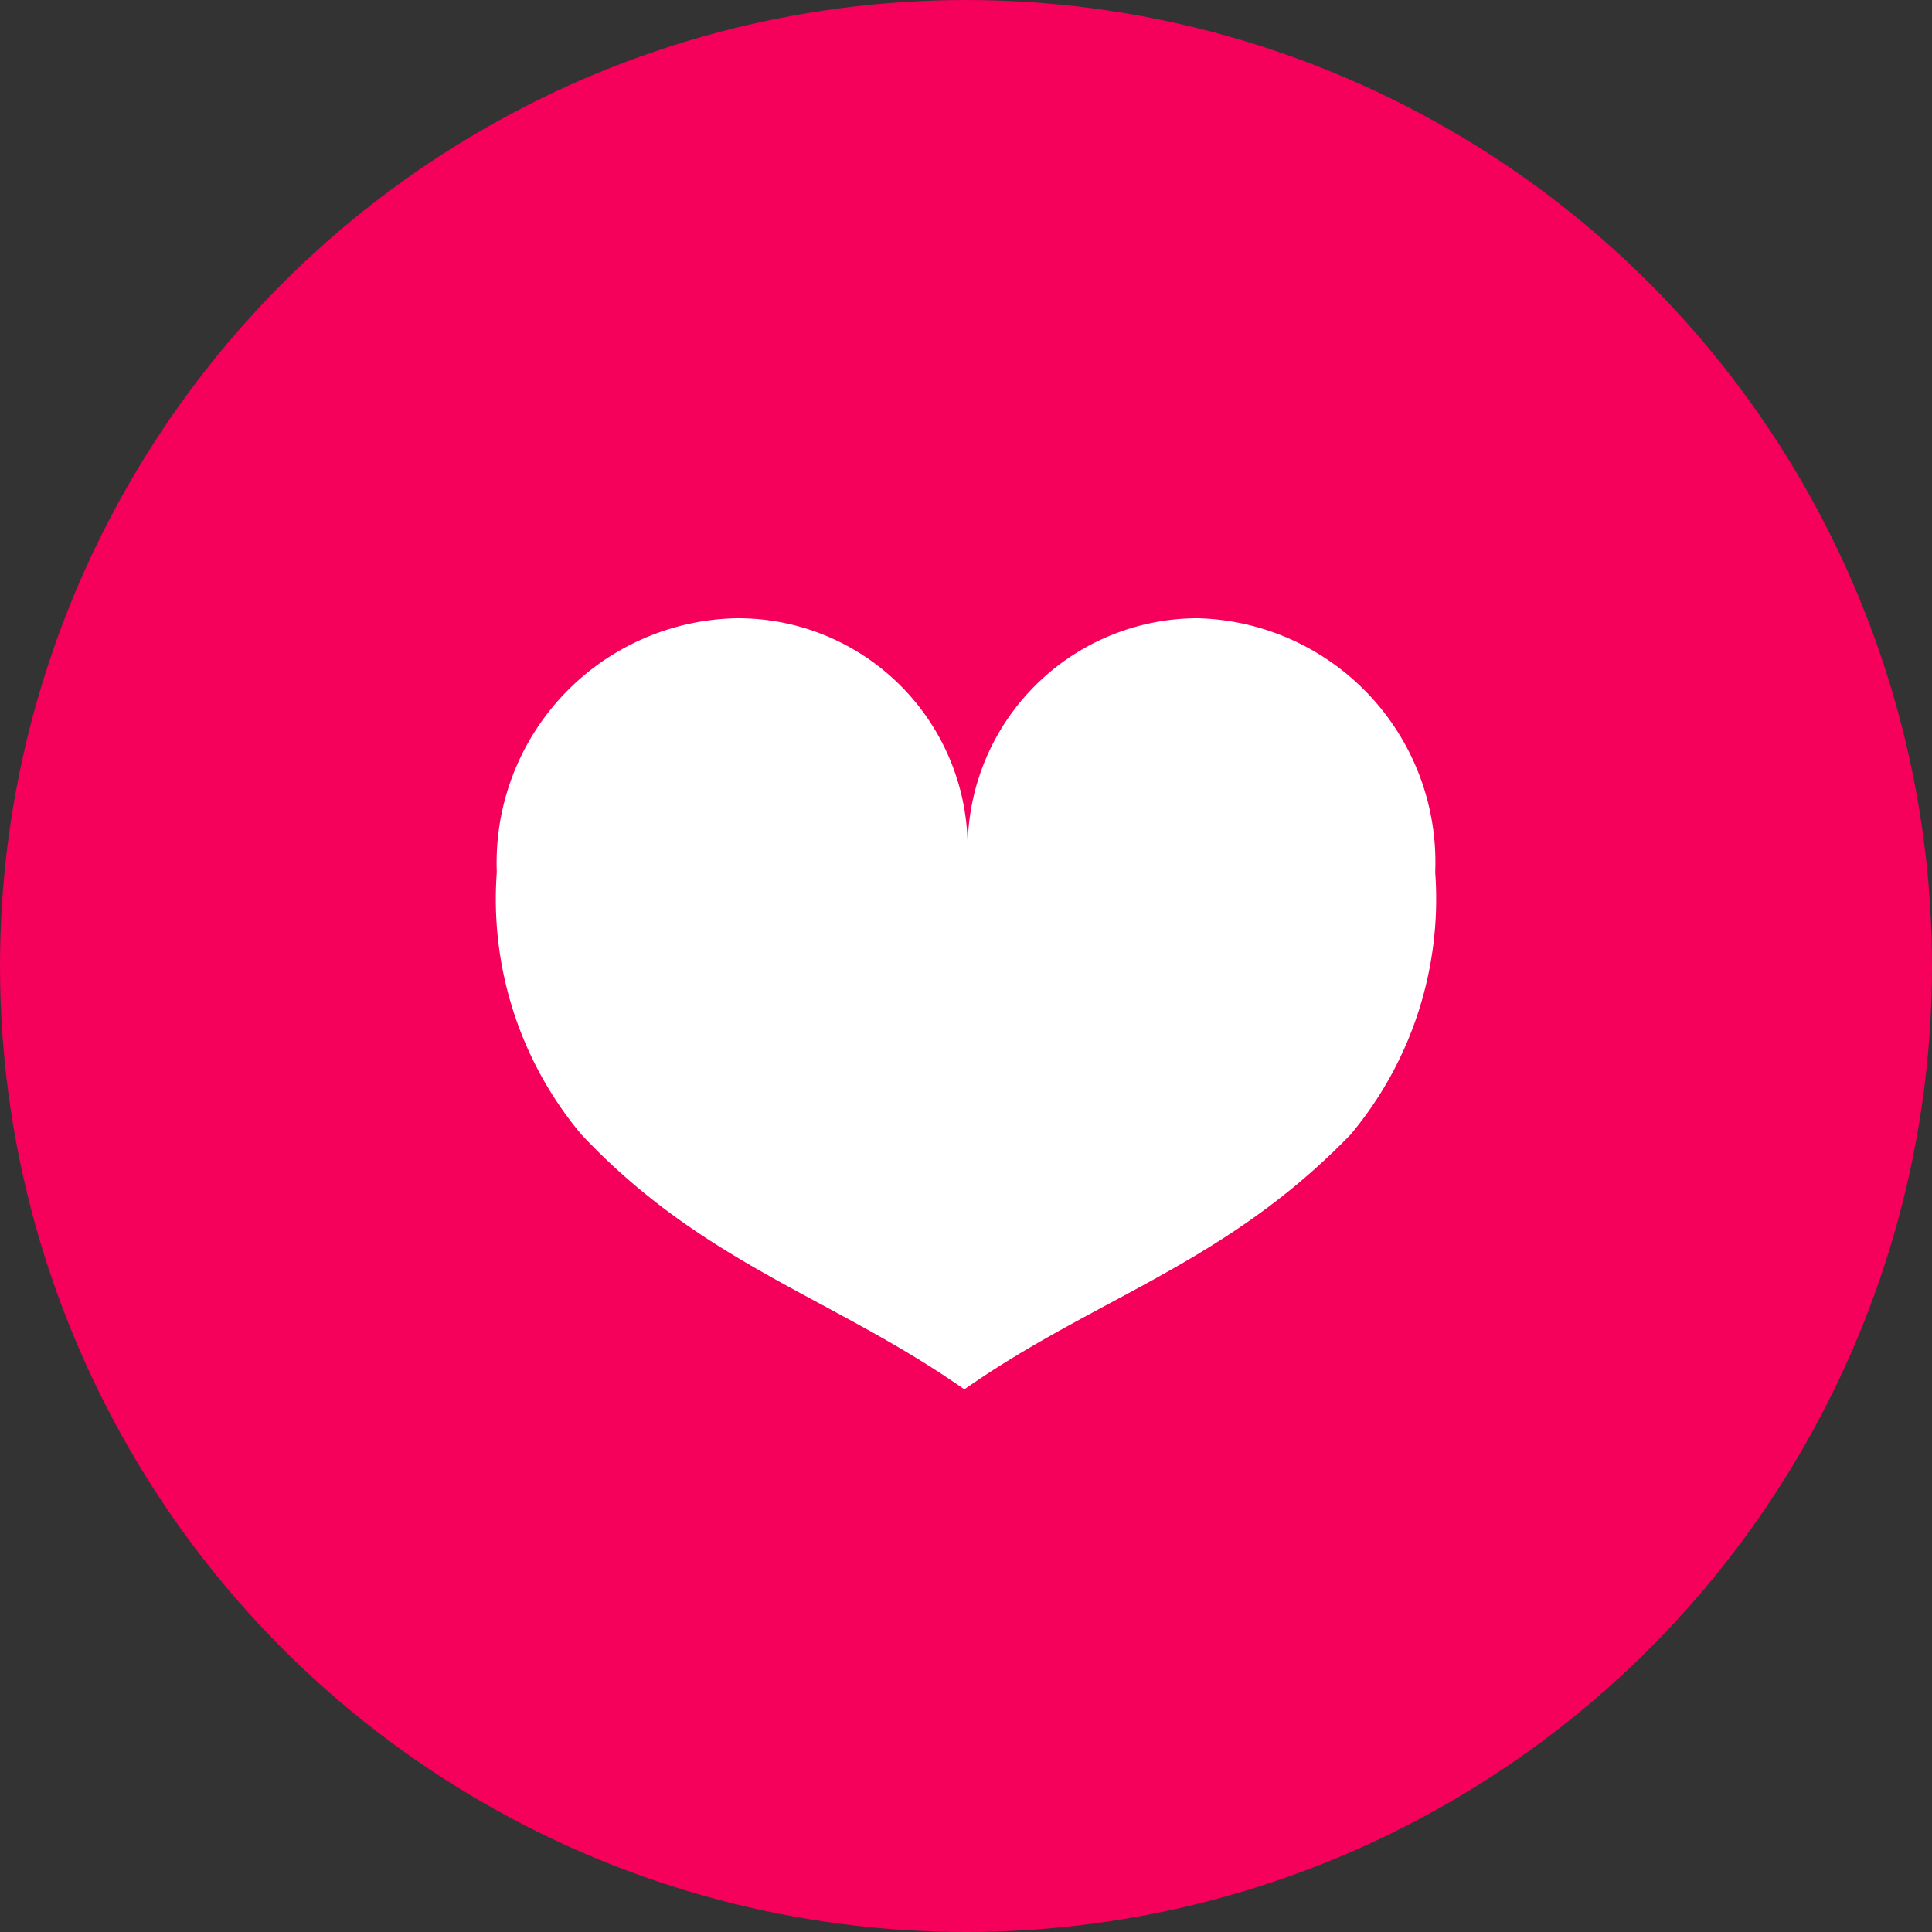 <svg xmlns="http://www.w3.org/2000/svg" width="35" height="35" viewBox="0 0 35 35"><rect x="0" y="0" width="35" height="35" fill="#333333" stroke="none"/><defs><style>.cls-1{fill:#f5005a;}.cls-2{fill:#fff;}</style></defs><g id="レイヤー_2" data-name="レイヤー 2"><g id="店舗_アイコン" data-name="店舗/アイコン"><circle class="cls-1" cx="17.5" cy="17.5" r="17.5"/><path class="cls-2" d="M26,15.8a4.42,4.42,0,0,0-4.3-4.6,4.17,4.17,0,0,0-4.17,4.16,4.16,4.16,0,0,0-4.17-4.16A4.43,4.43,0,0,0,9,15.8a6.64,6.64,0,0,0,1.53,4.75c2.22,2.36,4.56,2.95,6.94,4.62,2.38-1.67,4.72-2.26,7-4.62A6.65,6.65,0,0,0,26,15.8Z"/></g></g></svg>